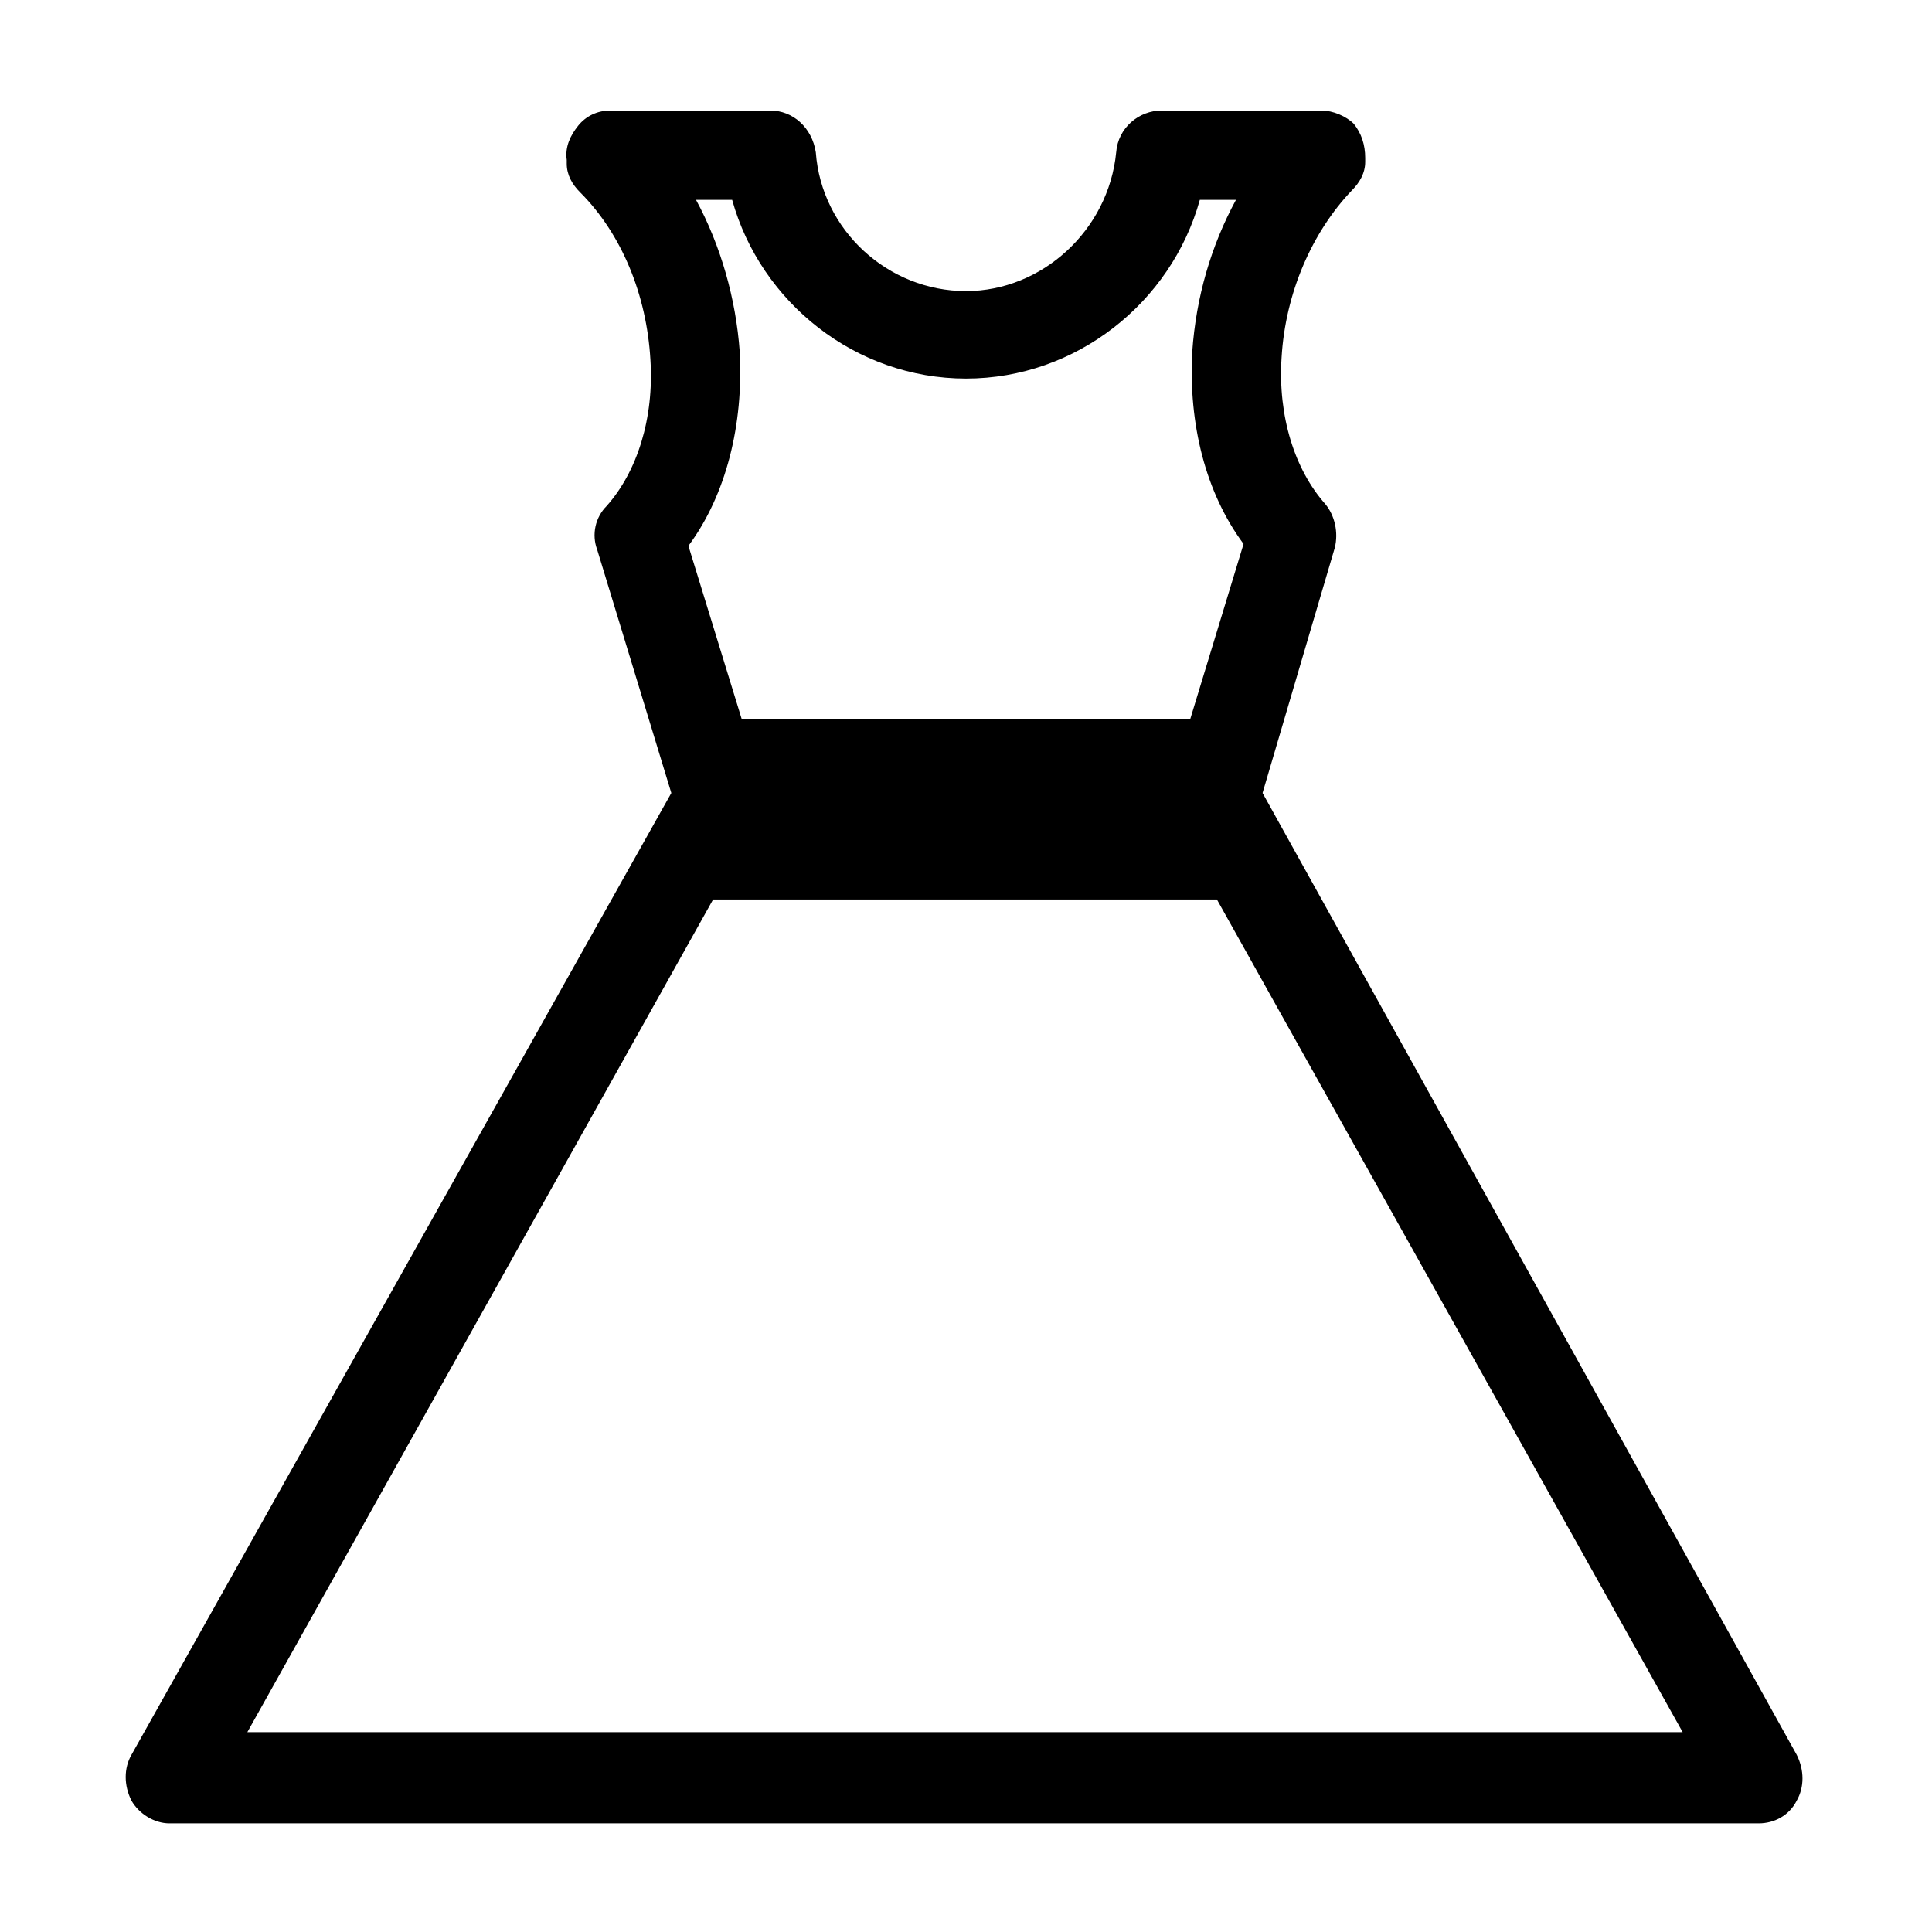 <?xml version="1.0" encoding="UTF-8"?>
<!-- The Best Svg Icon site in the world: iconSvg.co, Visit us! https://iconsvg.co -->
<svg fill="#000000" width="800px" height="800px" version="1.1" viewBox="144 144 512 512" xmlns="http://www.w3.org/2000/svg">
 <path d="m478.59 354.15 19.145-64.992c1.008-4.031 0-8.566-2.519-11.586-8.062-9.07-12.594-23.176-11.586-38.793 1.008-17.129 8.062-33.25 18.641-44.336 2.012-2.016 3.523-4.535 3.523-7.559v-1.008c0-3.527-1.008-6.551-3.023-9.07-2.012-2.012-5.539-3.523-8.562-3.523h-42.32c-6.047 0-11.586 4.535-12.09 11.082-2.016 20.656-19.648 36.777-39.801 36.777-20.656 0-38.289-16.121-39.801-36.777-1.008-6.547-6.047-11.082-12.094-11.082h-42.32c-3.527 0-6.551 1.512-8.566 4.031-2.016 2.519-3.527 5.543-3.023 9.07v1.008c0 3.023 1.512 5.543 3.527 7.559 11.082 11.082 17.633 27.207 18.641 44.336 1.008 15.617-3.527 29.727-11.586 38.793-3.023 3.023-4.031 7.559-2.519 11.586l19.648 64.488-143.08 254.92c-2.016 3.527-2.016 8.062 0 12.09 2.016 3.527 6.047 6.047 10.078 6.047h421.18c4.031 0 8.062-2.016 10.078-6.047 2.016-3.527 2.016-8.062 0-12.09zm-138.55-116.88c-1.008-14.105-5.039-28.215-11.586-40.305h9.574c7.559 27.207 32.746 47.359 61.969 47.359s54.41-20.152 61.969-47.359h9.574c-6.551 12.09-10.578 25.695-11.586 40.305-1.008 19.145 3.527 37.281 13.602 50.883l-14.113 46.352h-118.9l-14.105-45.848c10.074-13.602 14.609-32.242 13.602-51.387zm-130.49 365.77 123.43-220.67h133.51l123.43 220.67z"/>
</svg>